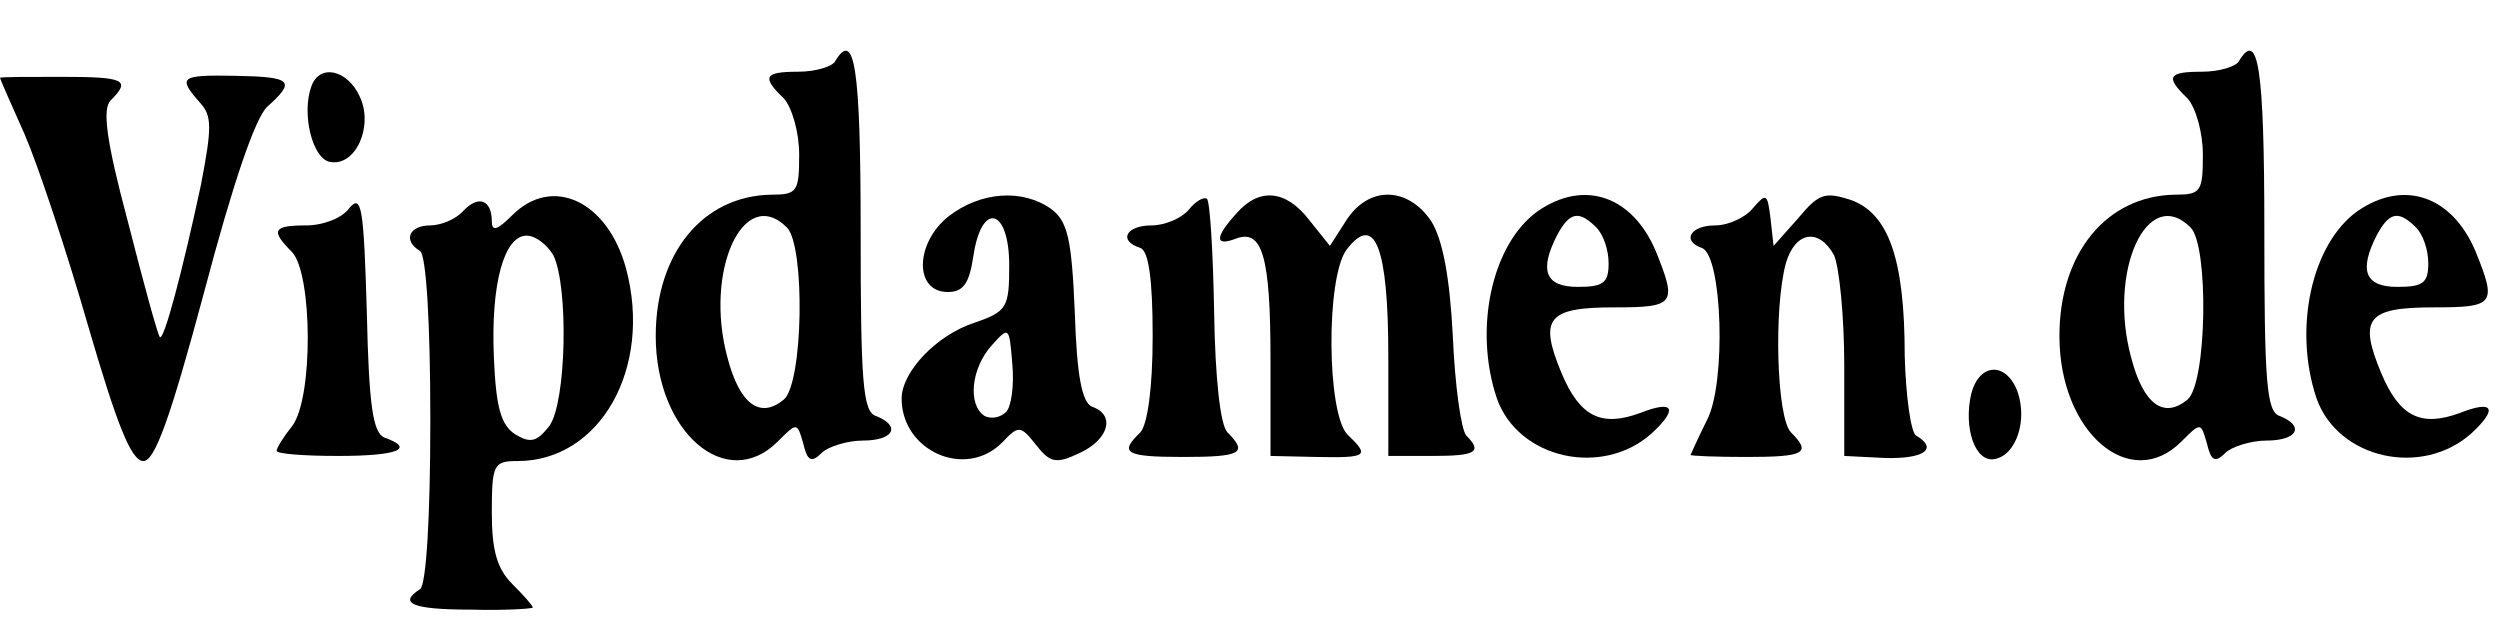 <?xml version="1.0" standalone="no"?>
<!DOCTYPE svg PUBLIC "-//W3C//DTD SVG 20010904//EN"
 "http://www.w3.org/TR/2001/REC-SVG-20010904/DTD/svg10.dtd">
<svg version="1.0" xmlns="http://www.w3.org/2000/svg"
 width="244pt" height="61pt" viewBox="0 0 244 61"
 preserveAspectRatio="xMidYMid meet">

<g transform="translate(0,61) scale(0.1,-0.1)"
fill="#000000" stroke="none">
<path d="M815 550 c-3 -5 -19 -10 -36 -10 -33 0 -36 -5 -14 -26 8 -9 15 -33
15 -55 0 -36 -2 -39 -27 -39 -67 -1 -113 -57 -113 -138 0 -94 69 -153 119
-103 19 19 19 19 25 -2 4 -17 8 -19 18 -9 6 6 25 12 40 12 30 0 38 14 13 24
-13 4 -15 34 -15 181 0 160 -6 197 -25 165z m-47 -162 c18 -18 16 -152 -3
-168 -23 -19 -43 -5 -55 41 -23 85 16 169 58 127z"/>
<path d="M2185 550 c-3 -5 -19 -10 -36 -10 -33 0 -36 -5 -14 -26 8 -9 15 -33
15 -55 0 -36 -2 -39 -27 -39 -67 -1 -113 -57 -113 -138 0 -94 69 -153 119
-103 19 19 19 19 25 -2 4 -17 8 -19 18 -9 6 6 25 12 40 12 30 0 38 14 13 24
-13 4 -15 34 -15 181 0 160 -6 197 -25 165z m-47 -162 c18 -18 16 -152 -3
-168 -23 -19 -43 -5 -55 41 -23 85 16 169 58 127z"/>
<path d="M0 534 c0 -1 11 -26 24 -55 13 -30 41 -114 62 -187 28 -96 42 -132
54 -132 11 0 26 41 59 164 28 106 50 171 62 182 28 25 24 29 -31 30 -54 1 -57
-1 -35 -26 12 -13 12 -24 1 -81 -18 -84 -36 -152 -40 -148 -2 2 -16 53 -31
112 -22 82 -25 111 -17 119 20 20 14 23 -48 23 -33 0 -60 0 -60 -1z"/>
<path d="M304 526 c-10 -27 1 -71 18 -74 25 -5 43 35 29 64 -12 26 -39 32 -47
10z"/>
<path d="M341 407 c-7 -10 -26 -17 -42 -17 -33 0 -35 -5 -14 -26 20 -21 21
-143 0 -170 -8 -10 -15 -21 -15 -24 0 -3 27 -5 60 -5 58 0 76 7 45 18 -11 5
-15 31 -17 123 -3 101 -5 115 -17 101z"/>
<path d="M452 404 c-7 -8 -22 -14 -32 -14 -21 0 -27 -15 -10 -25 6 -4 10 -70
10 -165 0 -95 -4 -161 -10 -165 -22 -14 -7 -20 50 -20 33 -1 60 1 60 2 0 2 -9
12 -20 23 -15 15 -20 33 -20 70 0 47 2 50 25 50 81 0 132 91 106 188 -18 66
-72 91 -111 52 -15 -15 -20 -16 -20 -6 0 21 -13 26 -28 10z m88 -43 c15 -30
13 -144 -4 -167 -12 -15 -18 -17 -33 -8 -14 9 -19 26 -21 76 -3 71 10 118 32
118 9 0 20 -9 26 -19z"/>
<path d="M926 399 c-33 -26 -34 -74 -1 -74 15 0 21 8 25 35 8 54 35 47 35 -9
0 -41 -2 -45 -34 -56 -37 -12 -71 -48 -71 -74 0 -51 62 -79 98 -43 16 17 18
17 33 -2 14 -18 20 -19 43 -8 28 13 35 37 12 45 -10 4 -15 30 -17 92 -3 72 -7
89 -23 101 -28 20 -69 17 -100 -7z m56 -191 c-6 -6 -15 -7 -21 -4 -17 11 -13
47 7 69 17 19 17 18 20 -18 2 -21 -1 -42 -6 -47z"/>
<path d="M1160 405 c-7 -8 -23 -15 -36 -15 -25 0 -33 -15 -11 -22 8 -3 12 -30
12 -86 0 -51 -5 -86 -12 -94 -21 -20 -15 -24 42 -24 57 0 63 4 43 24 -7 7 -12
53 -13 117 -1 58 -4 108 -7 111 -3 2 -11 -2 -18 -11z"/>
<path d="M1207 402 c-21 -23 -22 -33 -1 -25 26 10 34 -17 34 -117 l0 -95 45
-1 c50 -1 52 1 30 22 -20 21 -21 152 -1 180 28 37 41 3 41 -104 l0 -97 43 0
c43 0 49 4 33 20 -5 6 -11 49 -13 96 -3 59 -10 95 -21 113 -23 34 -61 35 -83
1 l-16 -25 -20 25 c-23 30 -49 32 -71 7z"/>
<path d="M1501 404 c-45 -32 -63 -115 -40 -183 21 -59 103 -77 151 -34 26 24
22 33 -11 20 -38 -14 -59 -4 -77 39 -22 53 -14 64 51 64 60 0 62 3 41 55 -23
54 -70 70 -115 39z m57 -16 c7 -7 12 -22 12 -35 0 -19 -5 -23 -30 -23 -32 0
-38 16 -20 51 12 22 21 24 38 7z"/>
<path d="M1711 407 c-7 -9 -24 -17 -37 -17 -24 0 -33 -15 -13 -22 20 -7 24
-132 5 -168 -9 -18 -16 -34 -16 -34 0 -1 25 -2 55 -2 57 0 63 4 43 24 -14 14
-17 121 -5 165 9 31 32 35 47 8 5 -11 10 -59 10 -108 l0 -88 40 -2 c38 -1 52
9 30 22 -5 3 -10 39 -11 78 0 95 -16 139 -53 152 -25 8 -31 6 -51 -18 l-24
-27 -3 27 c-3 24 -4 25 -17 10z"/>
<path d="M2301 404 c-45 -32 -63 -115 -40 -183 21 -59 103 -77 151 -34 26 24
22 33 -11 20 -38 -14 -59 -4 -77 39 -22 53 -14 64 51 64 60 0 62 3 41 55 -23
54 -70 70 -115 39z m57 -16 c7 -7 12 -22 12 -35 0 -19 -5 -23 -30 -23 -32 0
-38 16 -20 51 12 22 21 24 38 7z"/>
<path d="M1924 226 c-8 -34 4 -68 23 -64 21 4 32 38 22 66 -11 29 -37 28 -45
-2z"/>
</g>
</svg>
